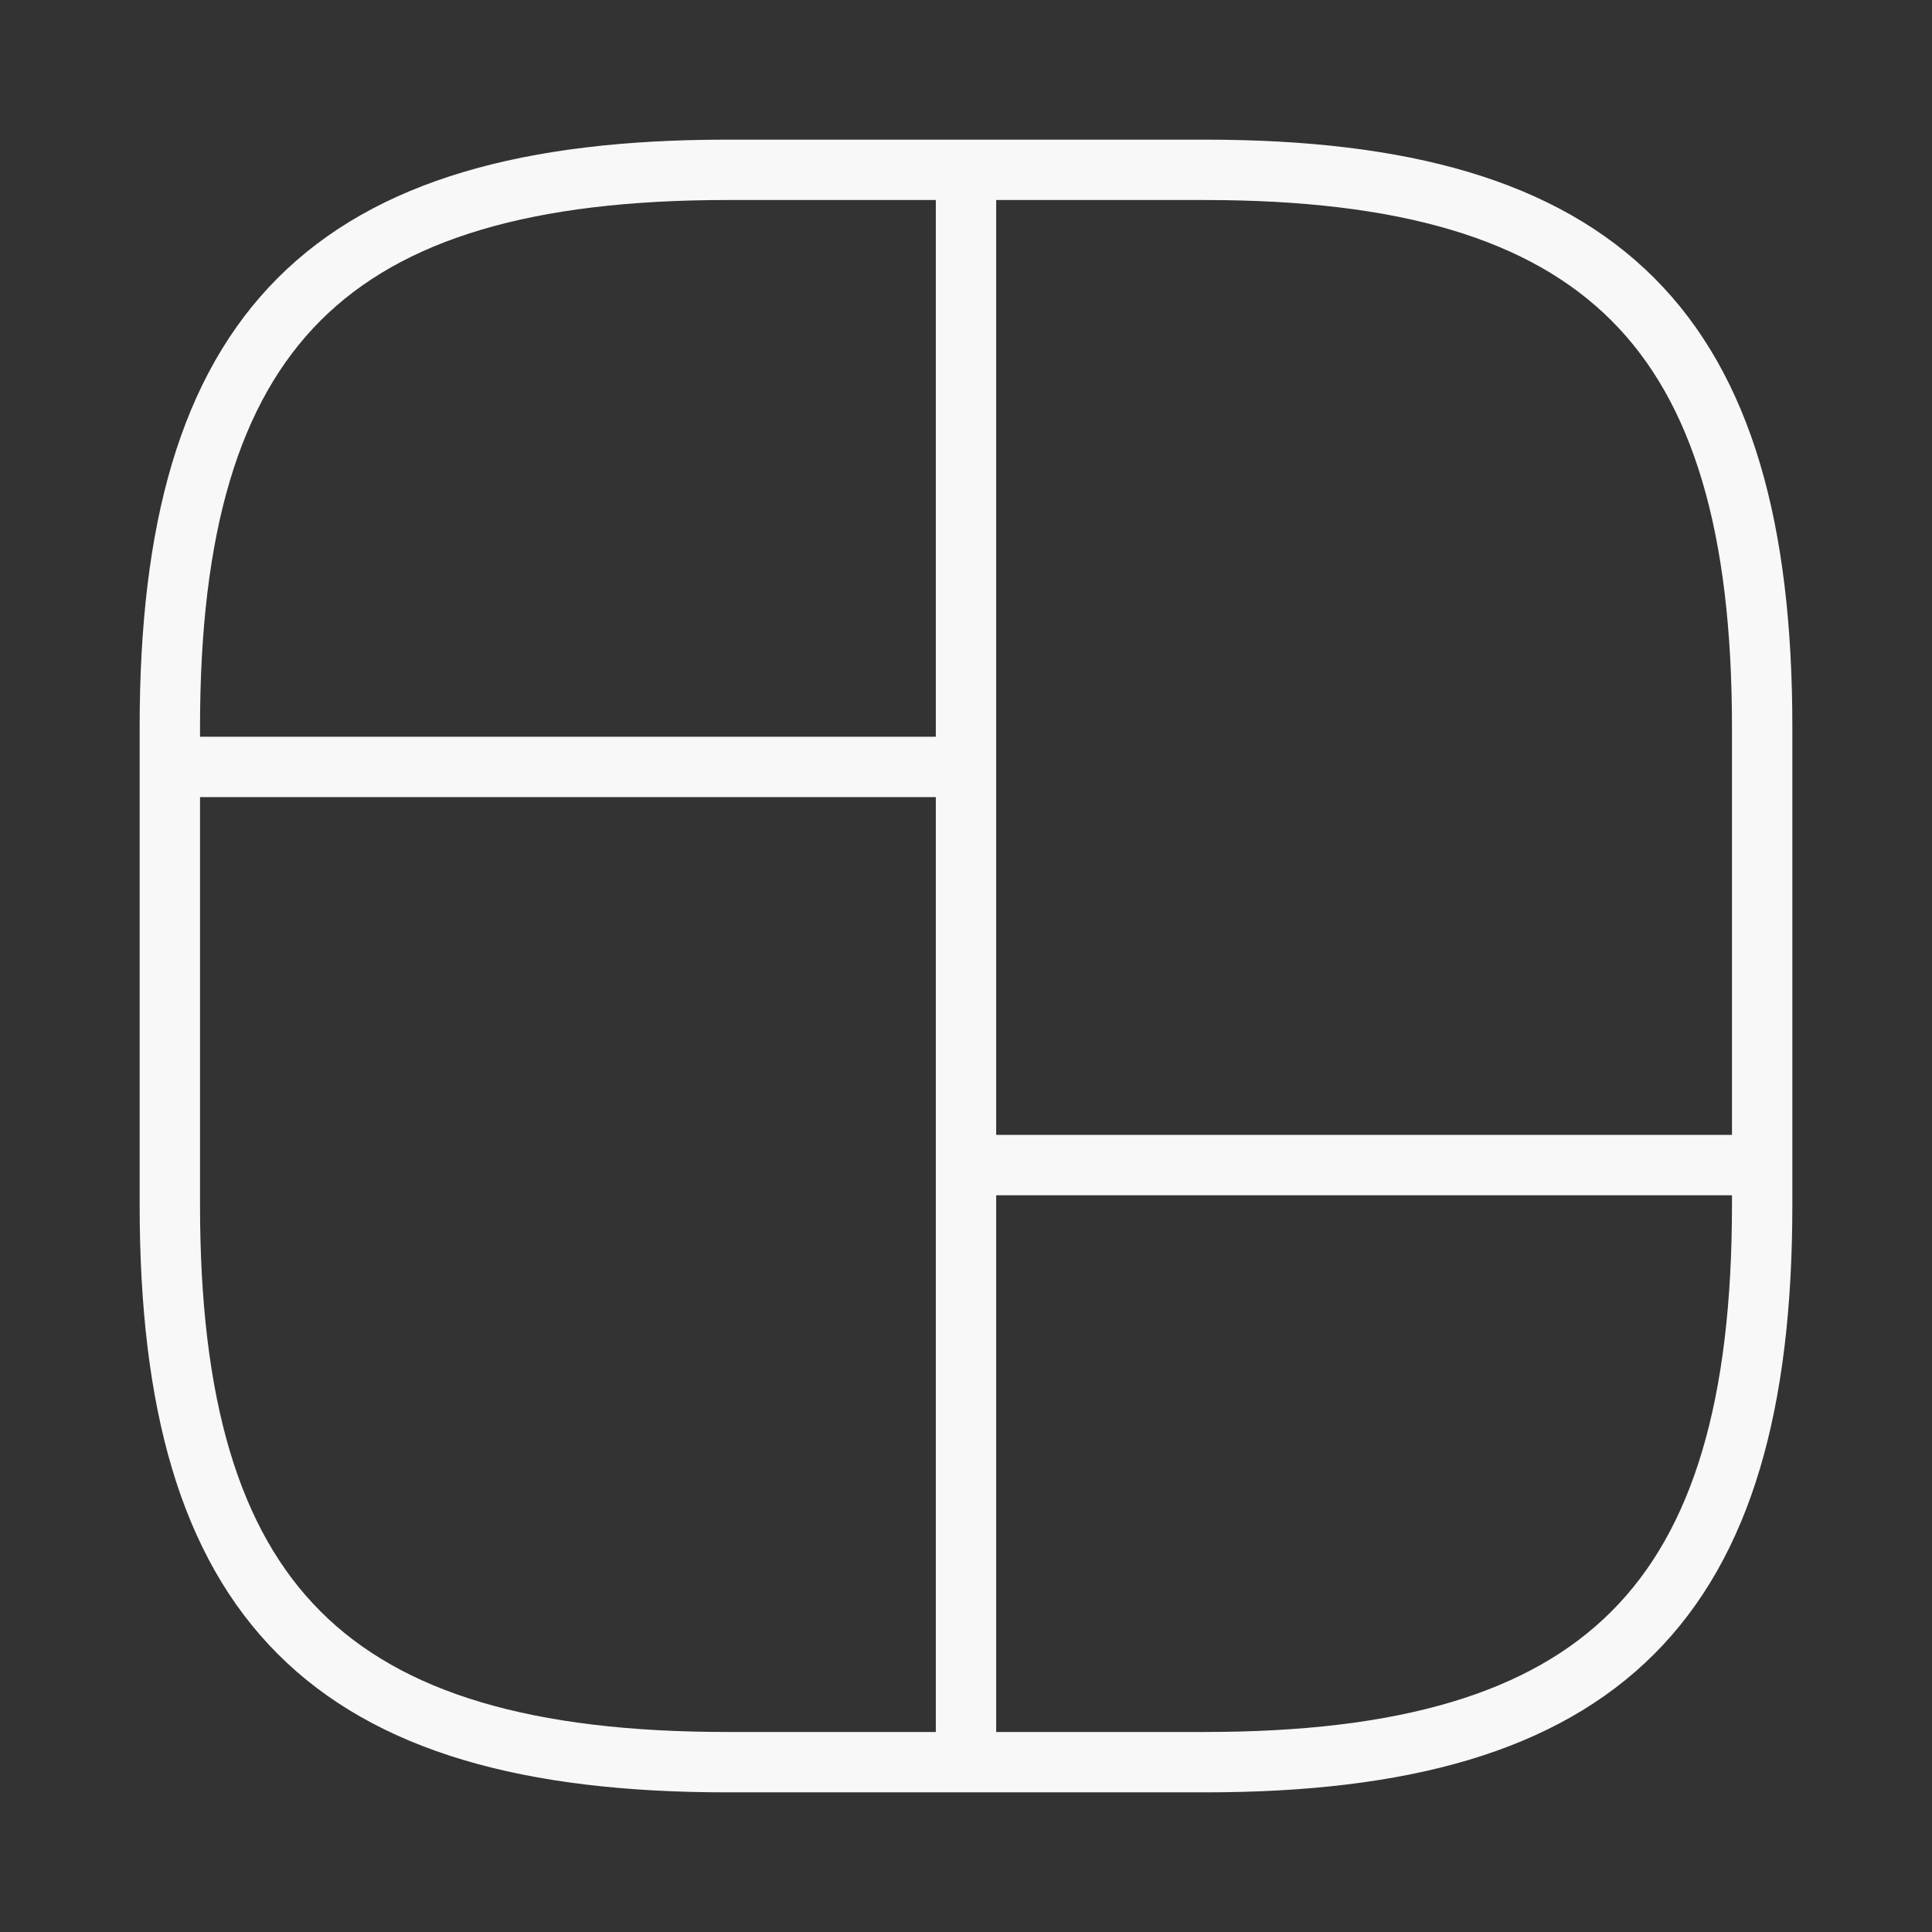 <svg width="32" height="32" viewBox="0 0 32 32" fill="none" xmlns="http://www.w3.org/2000/svg">
<rect x="0" y="0" width="32" height="32" fill="#333333" stroke="none"/>
<path d="M16 2.813V29.187M2.813 12.703H16M16 19.297H29.187M12.044 29.187H19.956C26.549 29.187 29.187 26.549 29.187 19.956V12.044C29.187 5.45 26.549 2.813 19.956 2.813H12.044C5.451 2.813 2.813 5.45 2.813 12.044V19.956C2.813 26.549 5.451 29.187 12.044 29.187Z" stroke="#F8F8F8" stroke-linecap="round" stroke-linejoin="round"/>
</svg>

